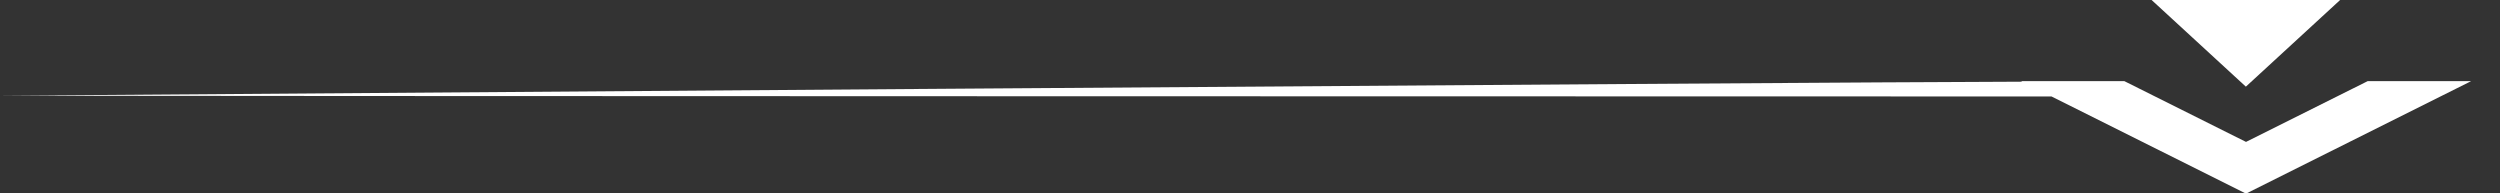<?xml version="1.0" encoding="UTF-8"?> <svg xmlns="http://www.w3.org/2000/svg" id="all" viewBox="0 0 171.07 13.24"><rect x="0" y="0" width="171.07" height="13.24" fill="#333333" stroke="none"/><defs><style> .cls-1 { fill: #fff; stroke-width: 0px; } </style></defs><polygon class="cls-1" points="160.13 0 147.23 0 153.68 5.93 160.13 0"></polygon><path class="cls-1" d="M169.08,5.55h-7.06l-8.33,4.16-8.33-4.16h-7.06l.08.04c-13.08.02-138.37.96-138.37.96,10.5.03,131.05.05,135.77.05,1.88,0,3.39,0,4.6,0l13.31,6.65,15.39-7.69Z"></path></svg> 
